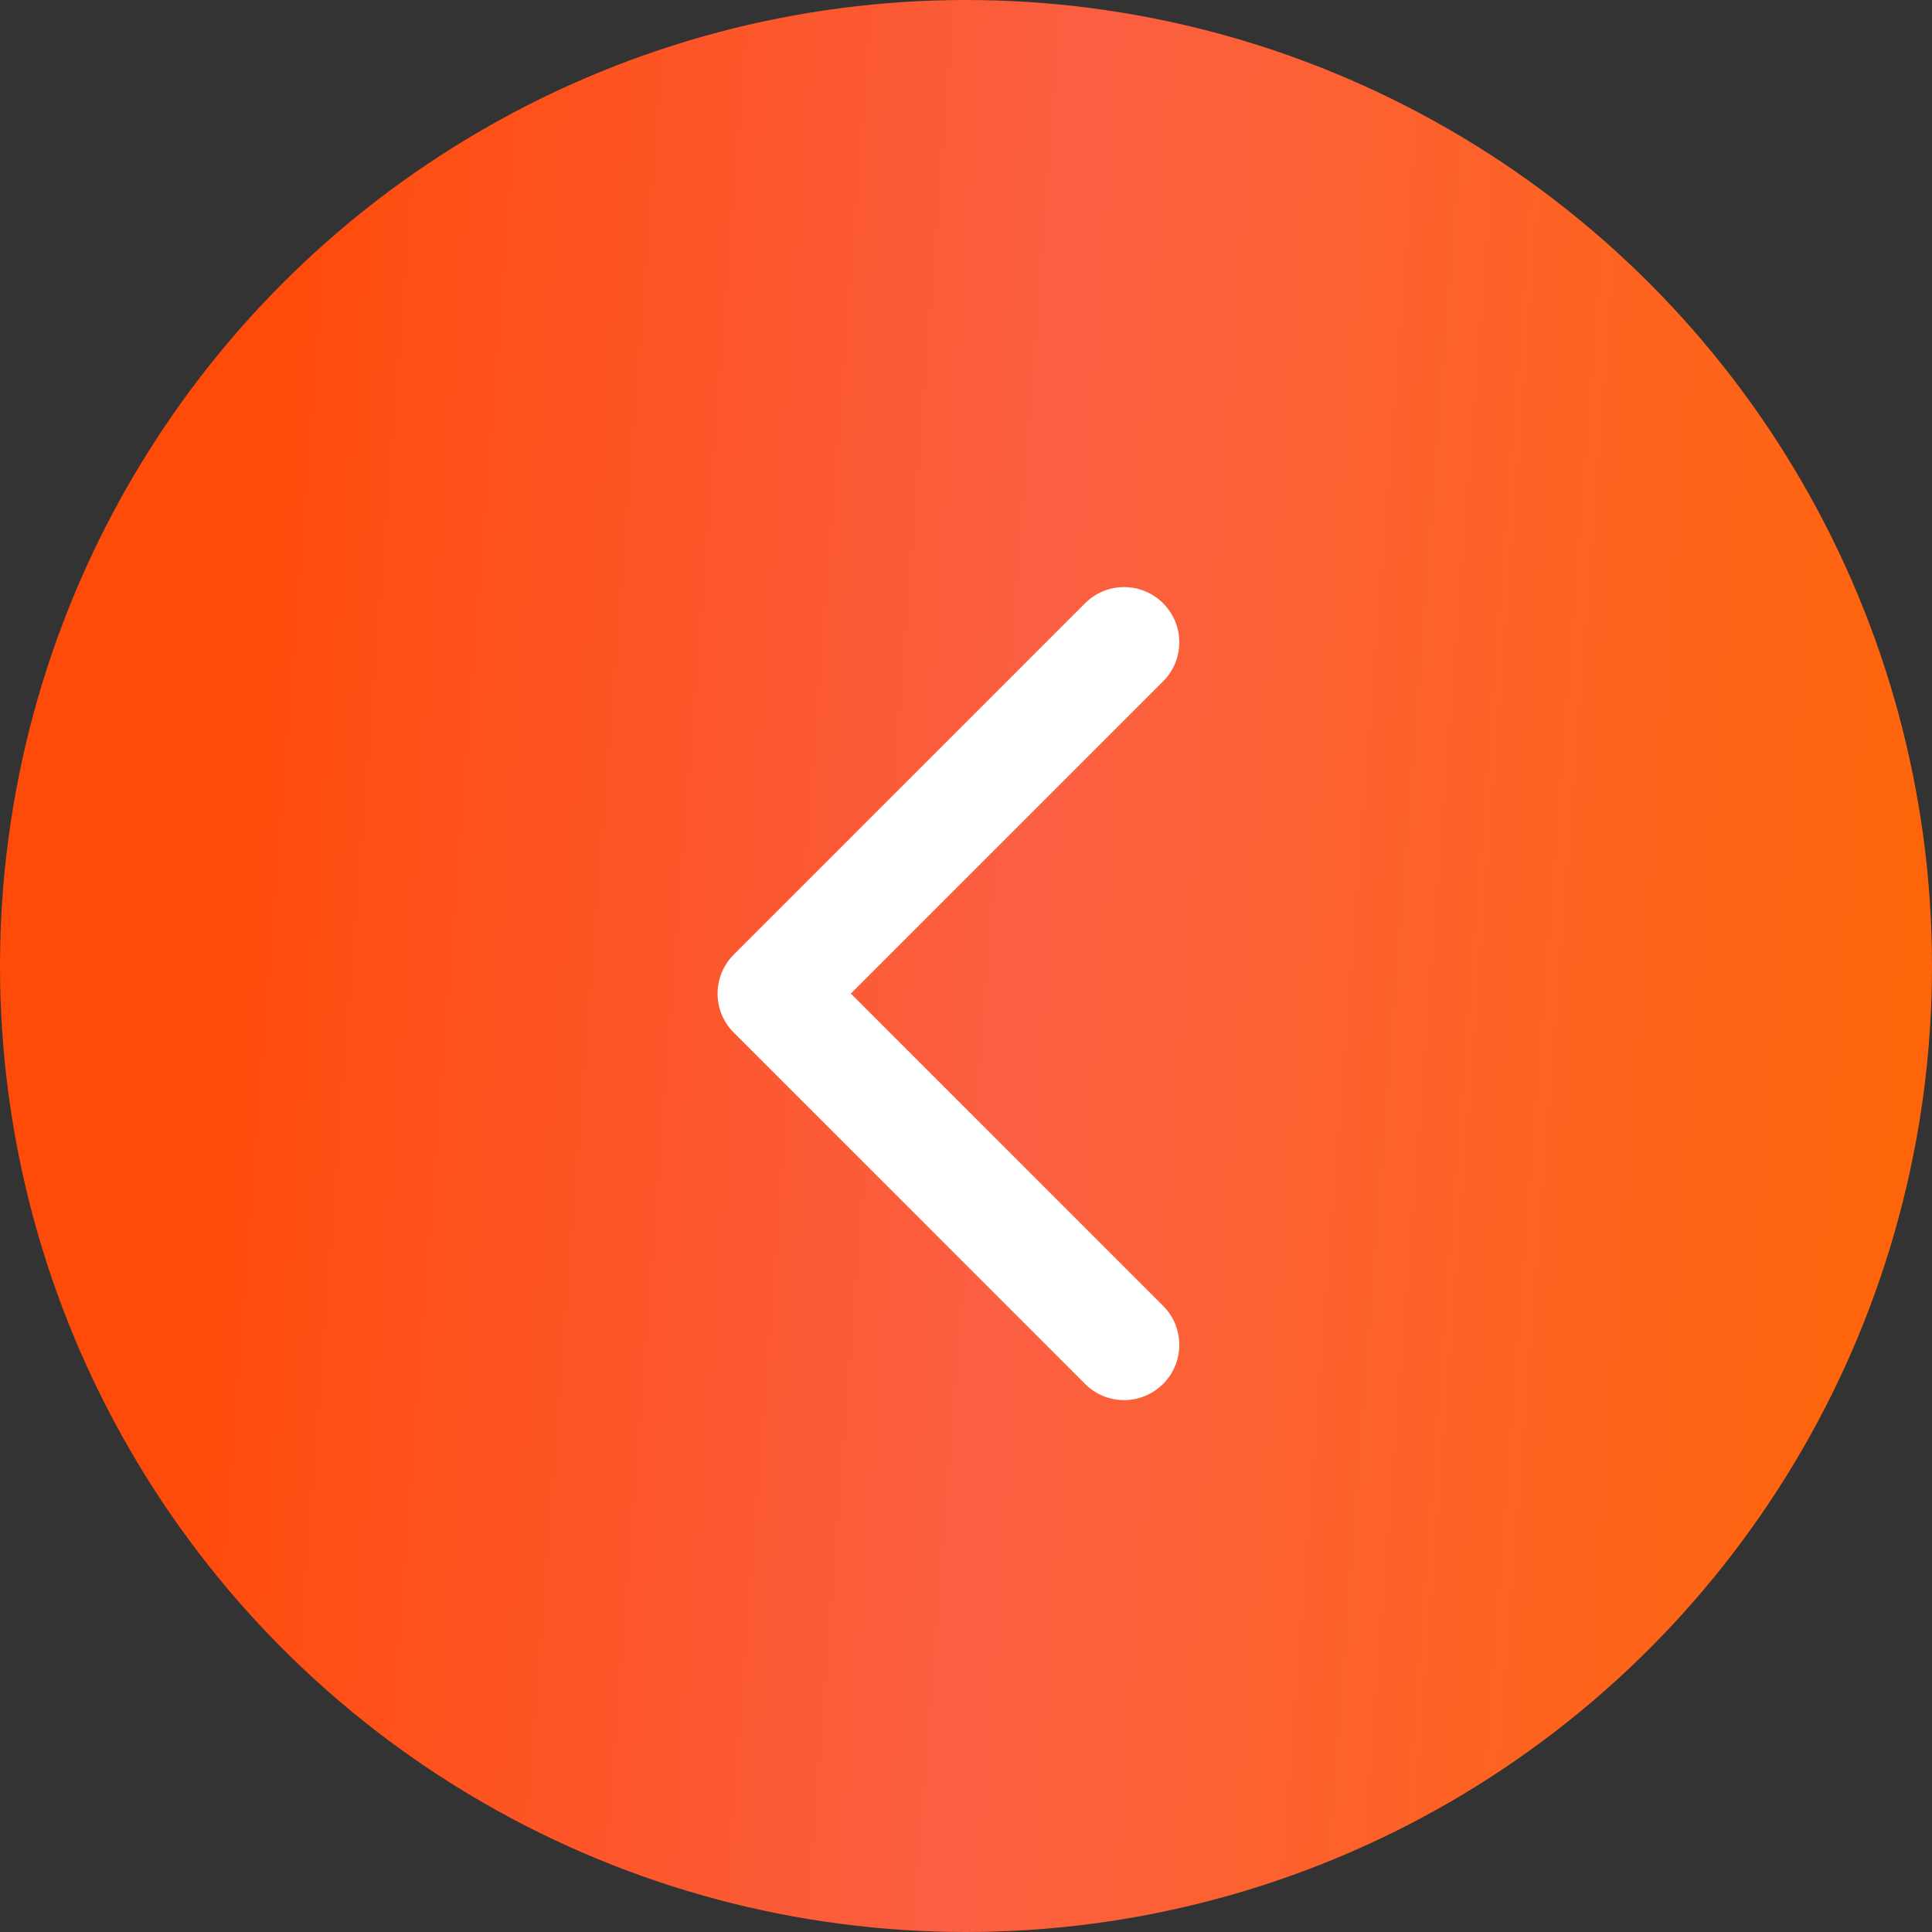 <?xml version="1.0" encoding="UTF-8"?> <svg xmlns="http://www.w3.org/2000/svg" width="35" height="35" viewBox="0 0 35 35" fill="none"><rect x="0" y="0" width="35" height="35" fill="#333333" stroke="none"/><circle cx="17.5" cy="17.5" r="17.5" fill="url(#paint0_linear_164_167)"></circle><path d="M13.293 18.707C12.902 18.317 12.902 17.683 13.293 17.293L19.657 10.929C20.047 10.538 20.68 10.538 21.071 10.929C21.462 11.319 21.462 11.953 21.071 12.343L15.414 18L21.071 23.657C21.462 24.047 21.462 24.68 21.071 25.071C20.68 25.462 20.047 25.462 19.657 25.071L13.293 18.707ZM15 19H14V17H15V19Z" fill="white"></path><defs><linearGradient id="paint0_linear_164_167" x1="2.869" y1="9.925" x2="35.183" y2="12.401" gradientUnits="userSpaceOnUse"><stop offset="0.045" stop-color="#FF4B0A"></stop><stop offset="0.5" stop-color="#FB5F42"></stop><stop offset="1" stop-color="#FE650A"></stop></linearGradient></defs></svg> 